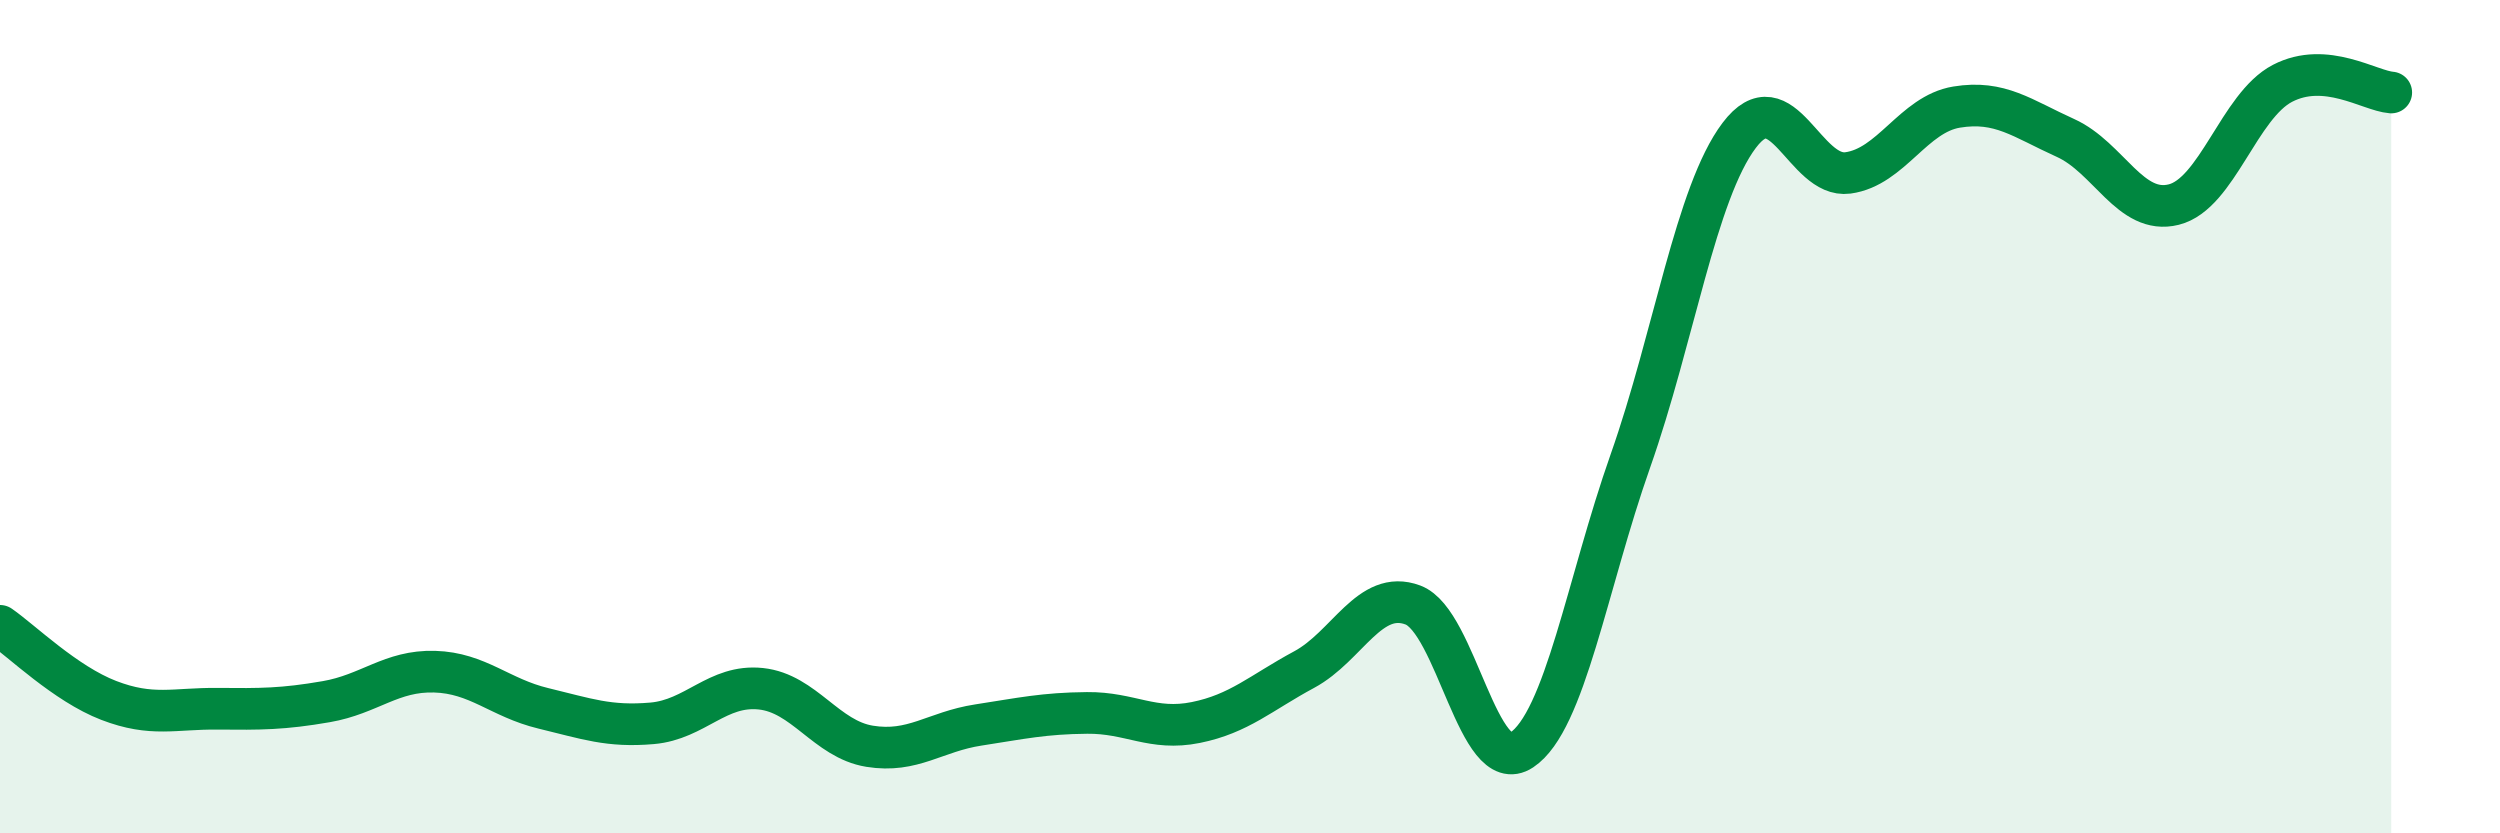
    <svg width="60" height="20" viewBox="0 0 60 20" xmlns="http://www.w3.org/2000/svg">
      <path
        d="M 0,15.02 C 0.52,15.38 1.57,16.41 2.61,16.81 C 3.65,17.21 4.18,17 5.22,17.01 C 6.26,17.02 6.79,17.02 7.83,16.84 C 8.87,16.66 9.39,16.09 10.43,16.12 C 11.47,16.15 12,16.75 13.04,17 C 14.08,17.25 14.61,17.45 15.65,17.36 C 16.69,17.27 17.22,16.42 18.26,16.53 C 19.3,16.64 19.83,17.74 20.87,17.91 C 21.91,18.08 22.44,17.56 23.48,17.4 C 24.52,17.24 25.05,17.12 26.09,17.11 C 27.13,17.1 27.66,17.55 28.7,17.34 C 29.74,17.13 30.26,16.63 31.3,16.07 C 32.34,15.51 32.87,14.13 33.91,14.52 C 34.95,14.91 35.48,18.69 36.52,18 C 37.56,17.31 38.09,14.01 39.13,11.06 C 40.17,8.11 40.7,4.63 41.74,3.25 C 42.78,1.87 43.31,4.29 44.35,4.15 C 45.39,4.01 45.92,2.74 46.96,2.57 C 48,2.4 48.53,2.84 49.57,3.31 C 50.61,3.78 51.13,5.17 52.17,4.91 C 53.21,4.65 53.74,2.54 54.78,2 C 55.82,1.46 56.87,2.18 57.39,2.22L57.39 20L0 20Z"
        fill="#008740"
        opacity="0.1"
        stroke-linecap="round"
        stroke-linejoin="round"
      />
      <path
        d="M 0,15.02 C 0.52,15.38 1.57,16.41 2.61,16.81 C 3.65,17.21 4.18,17 5.22,17.01 C 6.26,17.02 6.79,17.02 7.83,16.84 C 8.87,16.66 9.39,16.09 10.43,16.12 C 11.47,16.15 12,16.75 13.04,17 C 14.08,17.25 14.61,17.45 15.65,17.36 C 16.69,17.27 17.22,16.42 18.26,16.53 C 19.3,16.64 19.83,17.74 20.87,17.91 C 21.91,18.08 22.44,17.56 23.48,17.4 C 24.52,17.24 25.05,17.12 26.09,17.11 C 27.13,17.1 27.66,17.55 28.7,17.34 C 29.74,17.13 30.26,16.63 31.3,16.07 C 32.34,15.51 32.87,14.13 33.91,14.52 C 34.95,14.91 35.48,18.69 36.52,18 C 37.56,17.31 38.09,14.01 39.13,11.06 C 40.17,8.11 40.7,4.63 41.74,3.25 C 42.78,1.87 43.31,4.29 44.35,4.15 C 45.39,4.01 45.92,2.74 46.96,2.57 C 48,2.4 48.53,2.84 49.57,3.31 C 50.61,3.78 51.13,5.17 52.17,4.91 C 53.21,4.65 53.74,2.54 54.78,2 C 55.82,1.46 56.87,2.18 57.39,2.22"
        stroke="#008740"
        stroke-width="1"
        fill="none"
        stroke-linecap="round"
        stroke-linejoin="round"
      />
    </svg>
  